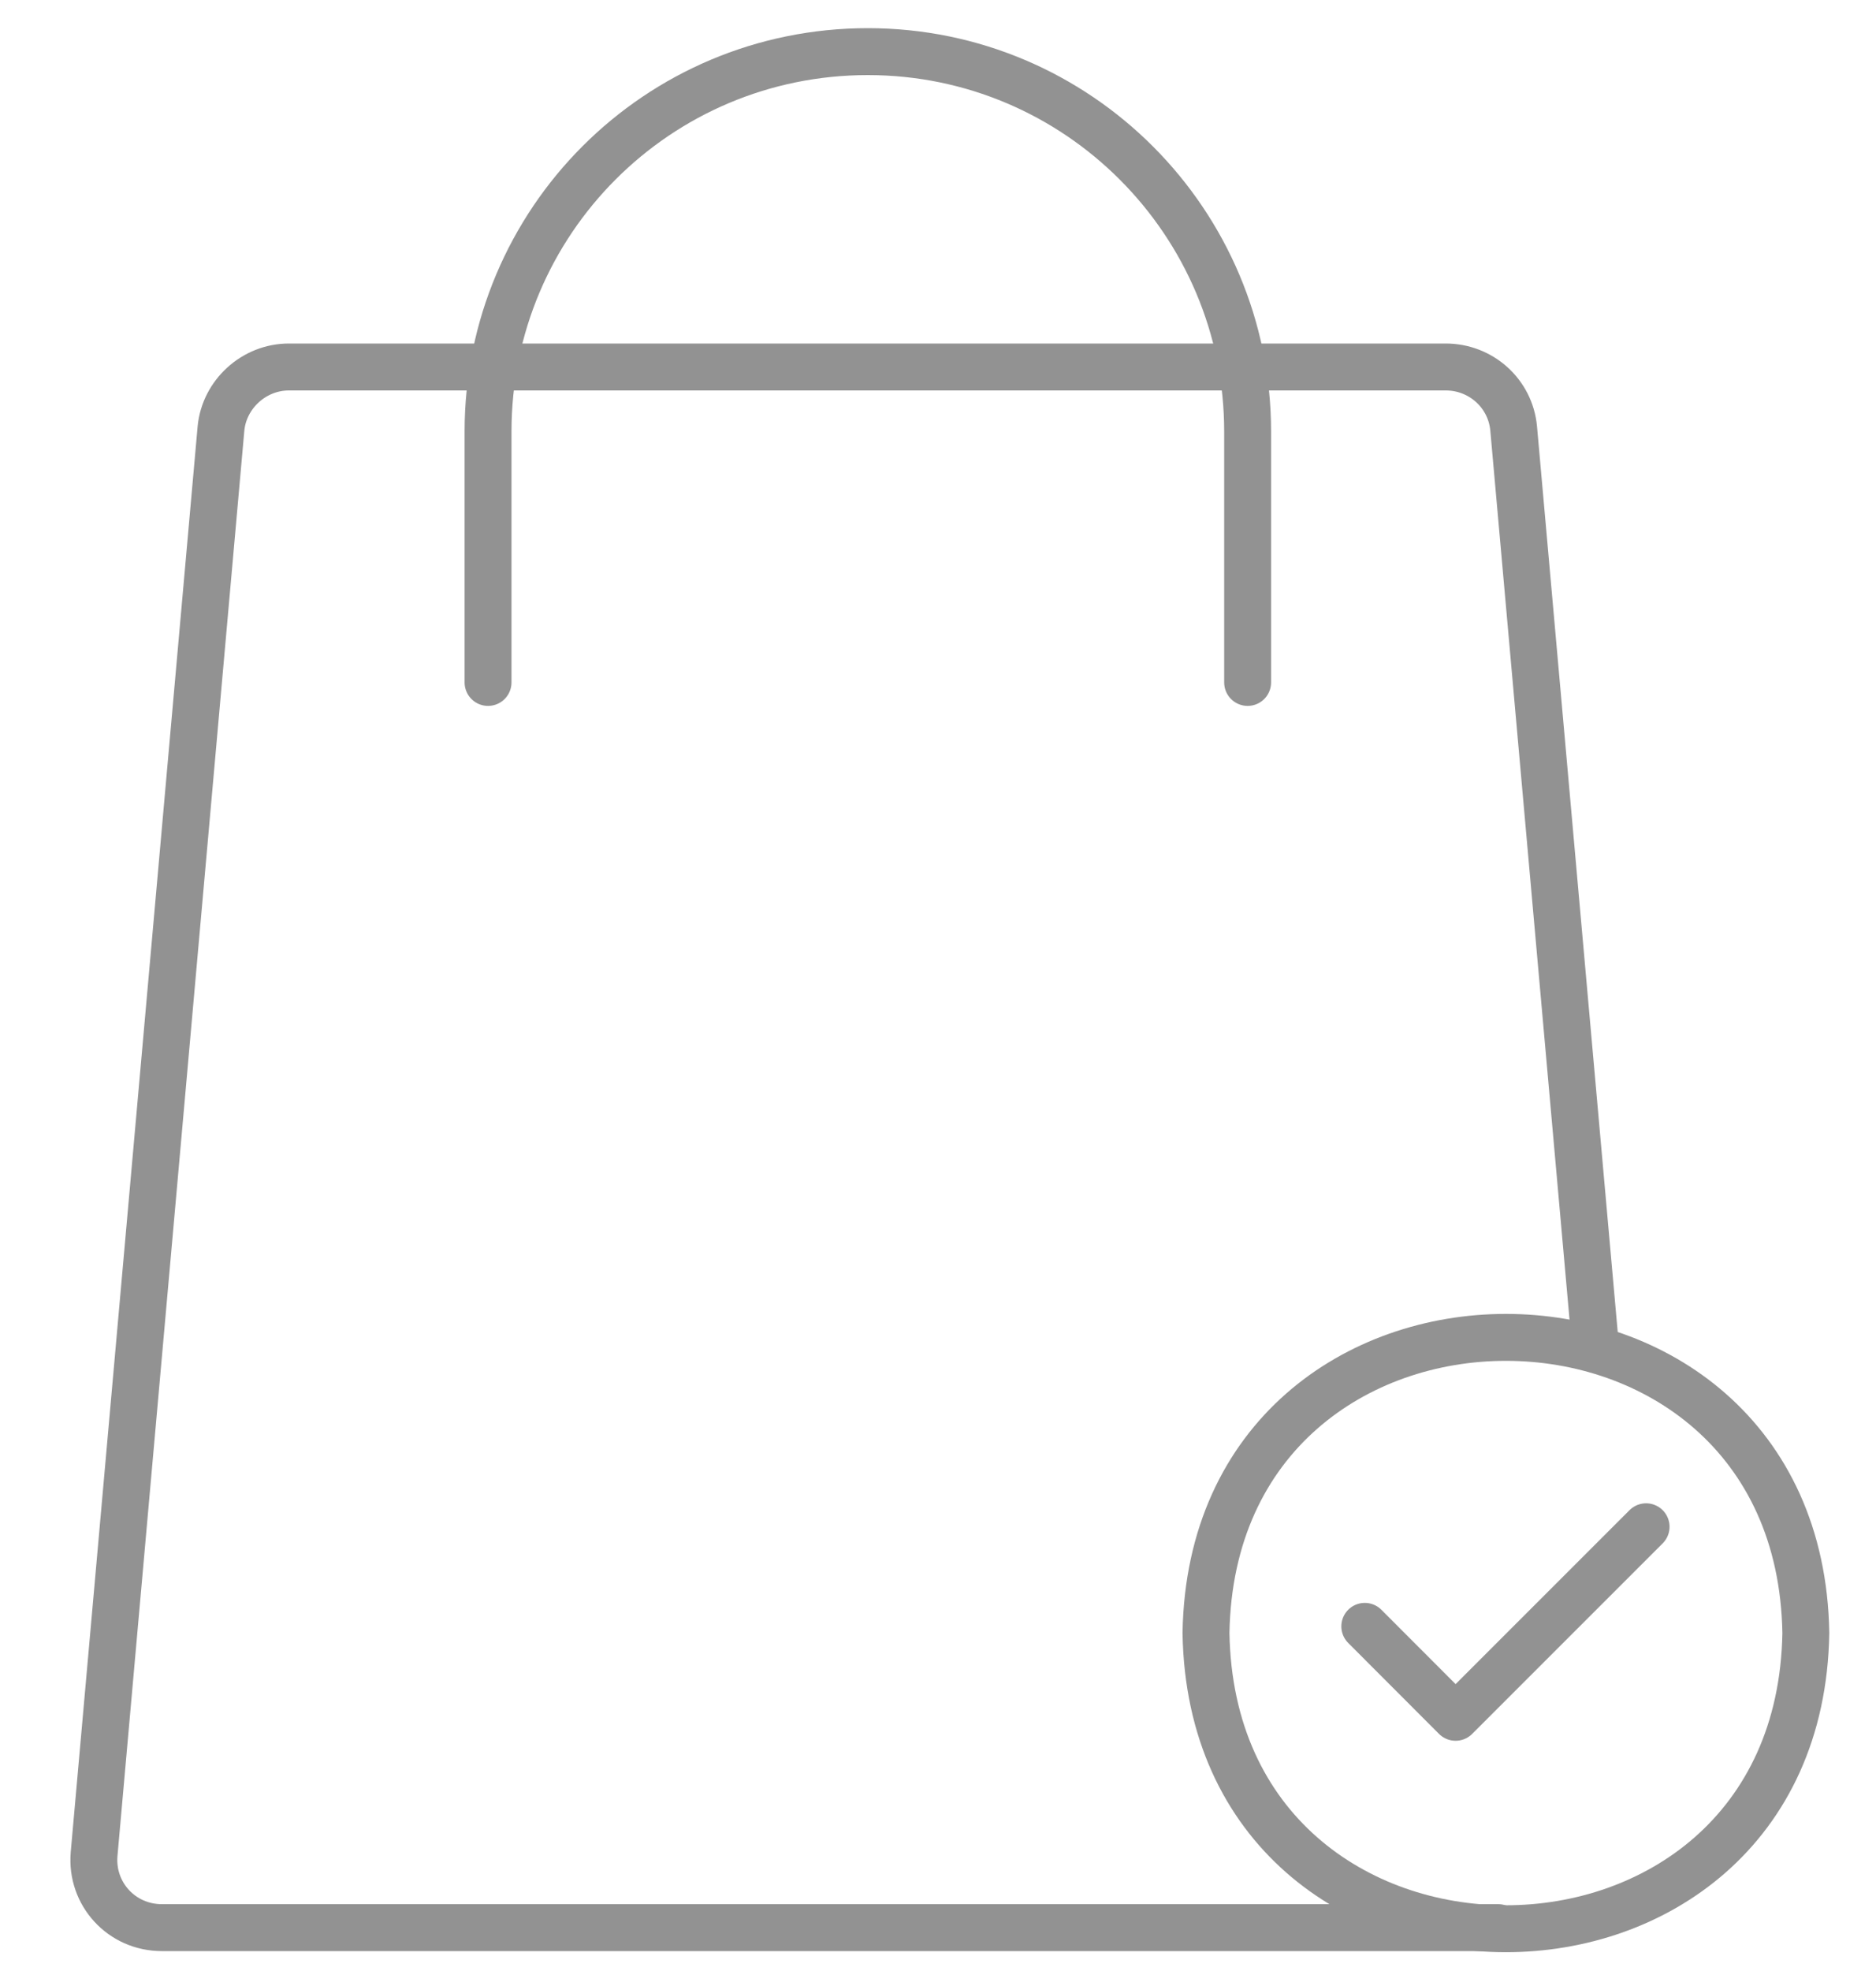 <svg width="20" height="21" viewBox="0 0 20 21" fill="none" xmlns="http://www.w3.org/2000/svg">
<path d="M19.252 17.399C19.182 13.199 12.927 13.199 12.857 17.399C12.927 21.6 19.182 21.6 19.252 17.399Z" stroke="#929292" stroke-width="0.5" stroke-linecap="round" stroke-linejoin="round"/>
<path d="M14.55 17.328L15.518 18.297L17.549 16.267" stroke="#929292" stroke-width="0.5" stroke-linecap="round" stroke-linejoin="round"/>
<path d="M13.301 7.271V4.599C13.301 2.37 11.492 0.55 9.252 0.55C7.012 0.55 5.203 2.358 5.203 4.599V7.271" stroke="#929292" stroke-width="0.5" stroke-linecap="round" stroke-linejoin="round"/>
<path d="M17.012 14.377L16.137 4.564C16.102 4.19 15.787 3.91 15.413 3.91H3.08C2.706 3.91 2.391 4.202 2.356 4.564L1.003 19.756C0.968 20.176 1.294 20.538 1.726 20.538H9.24H15.973" stroke="#929292" stroke-width="0.5" stroke-linecap="round" stroke-linejoin="round"/>
</svg>

